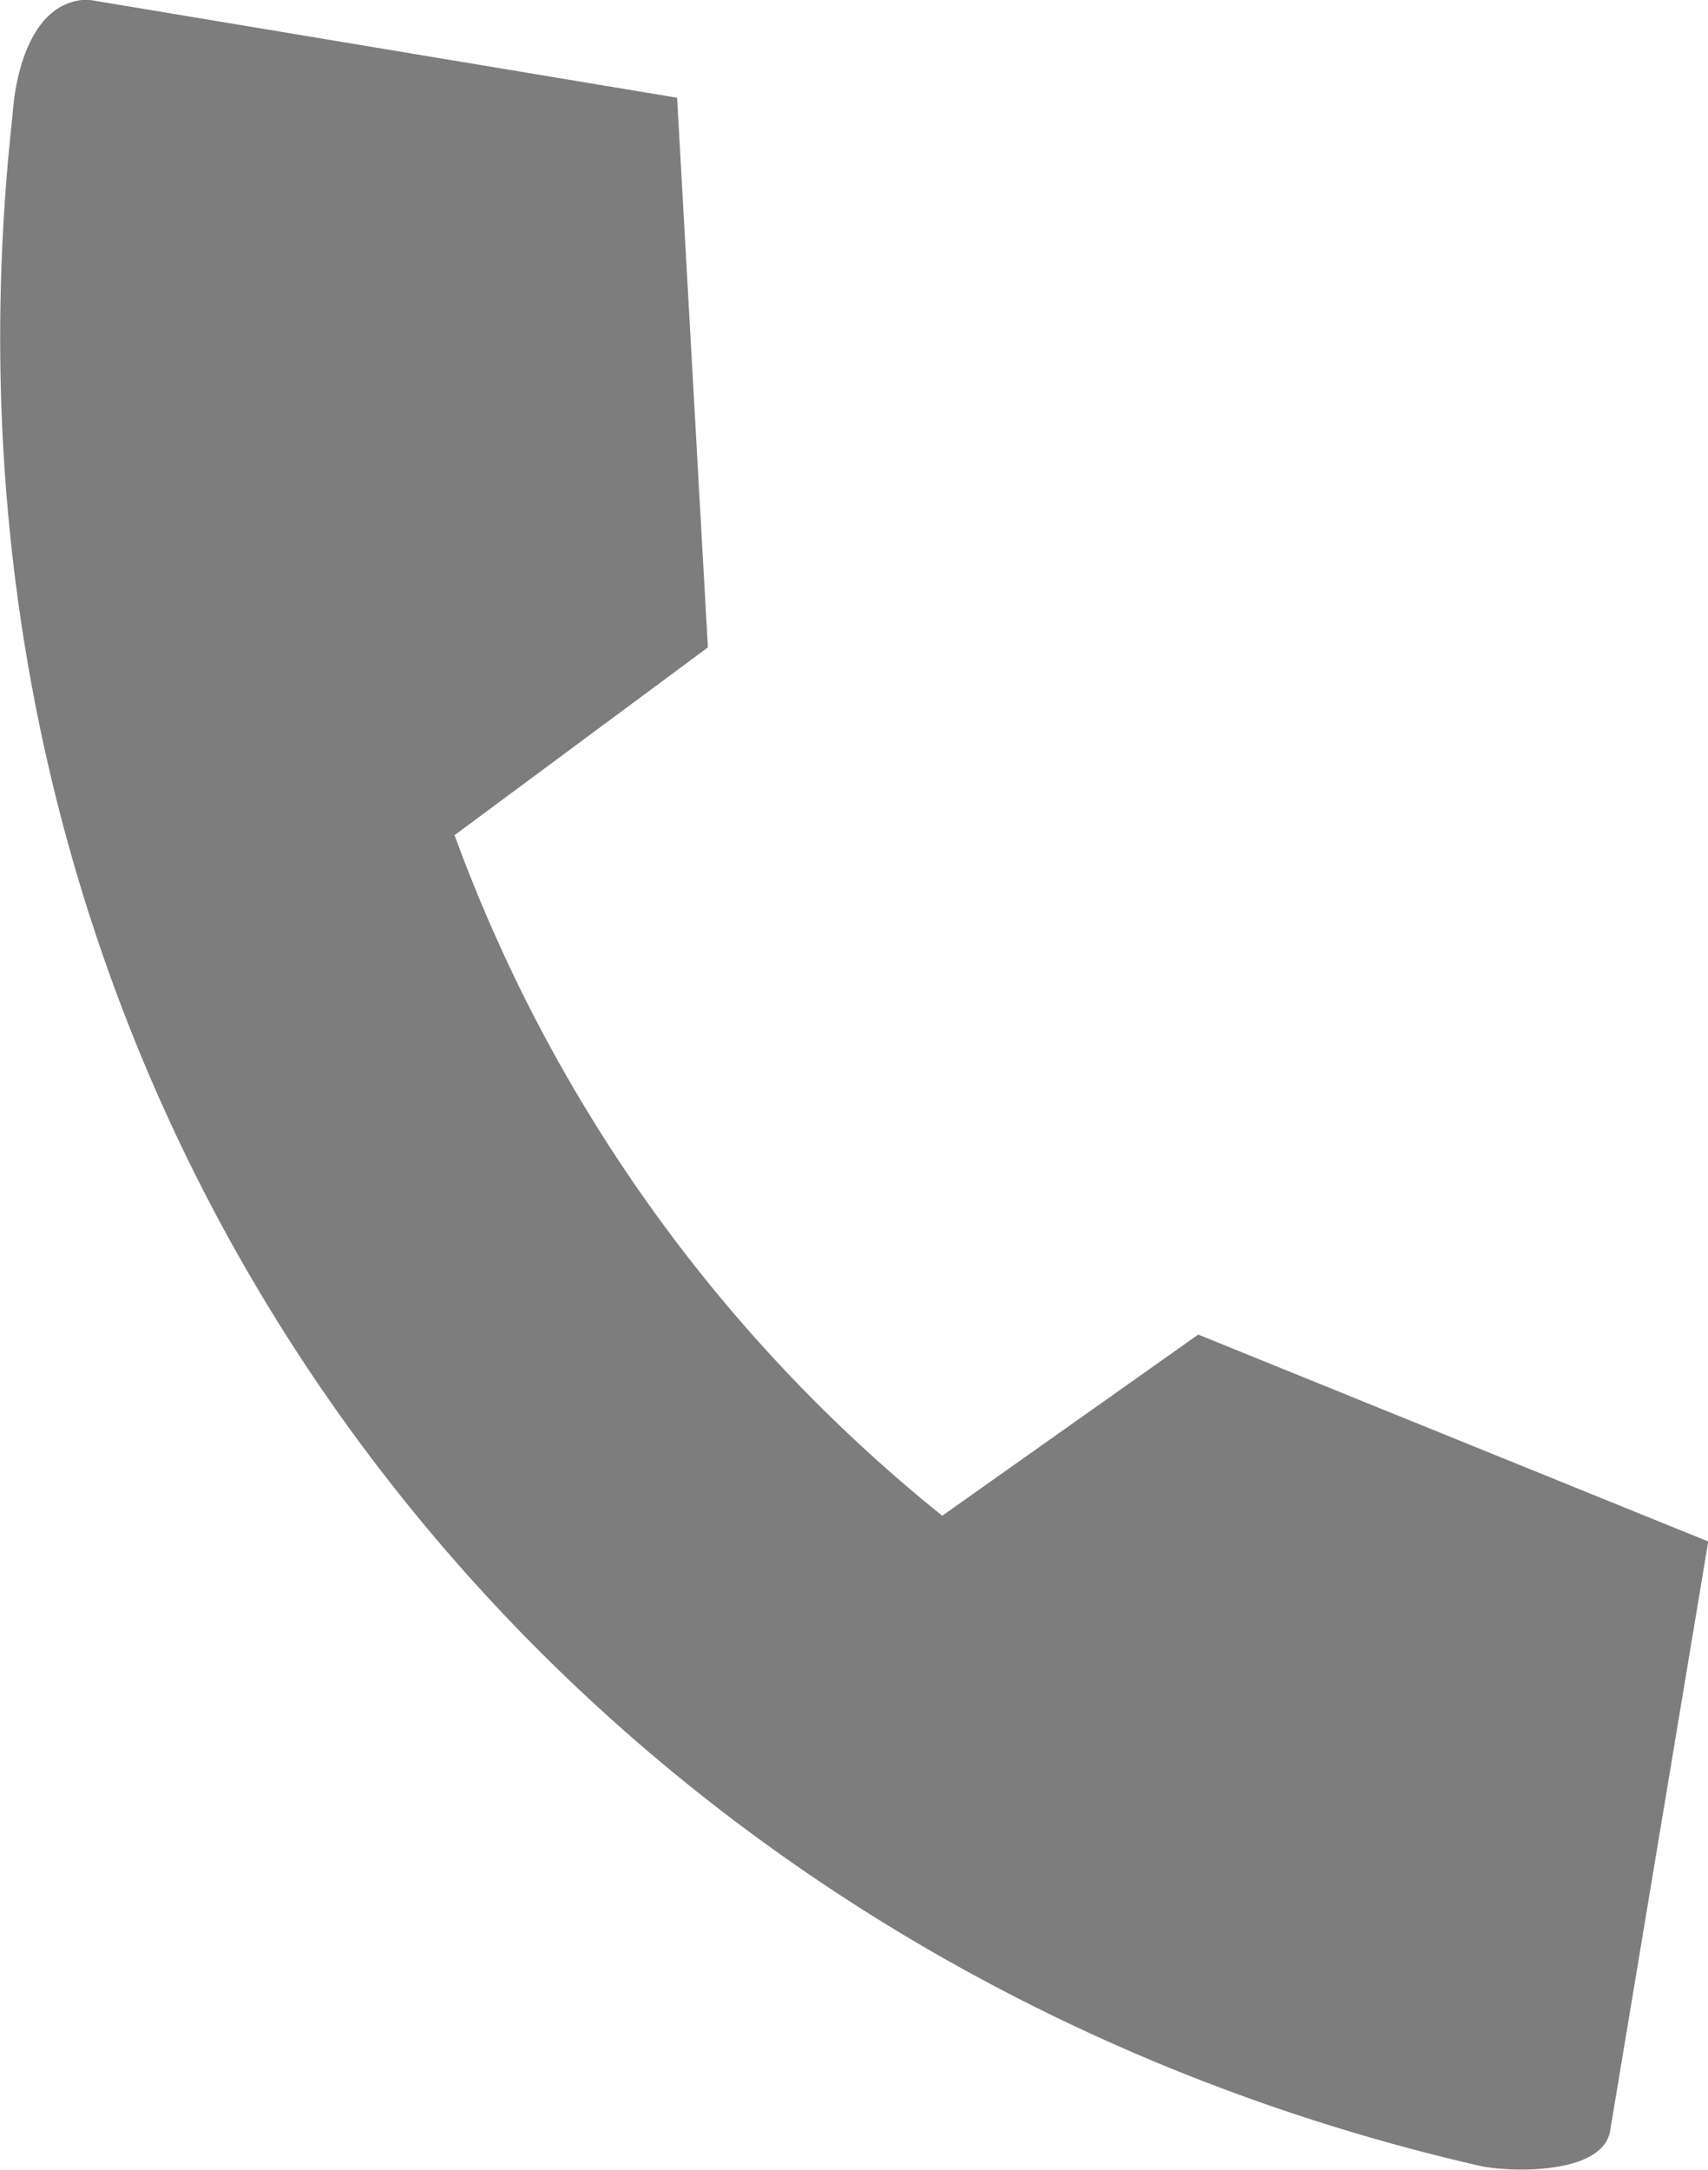<svg xmlns="http://www.w3.org/2000/svg" width="22.637" height="28.748"><path d="M15.881 17.681l-3.393 2.4a20.643 20.643 0 01-6.465-9.021h.008l3.351-2.483-.408-7.282-7.808-1.3c-.748.012-.965.978-1 1.534-1.47 13.3 7.12 24.36 19.49 27.175.507.085 1.593.073 1.684-.474l1.3-7.808z" fill="#7d7d7d"/></svg>